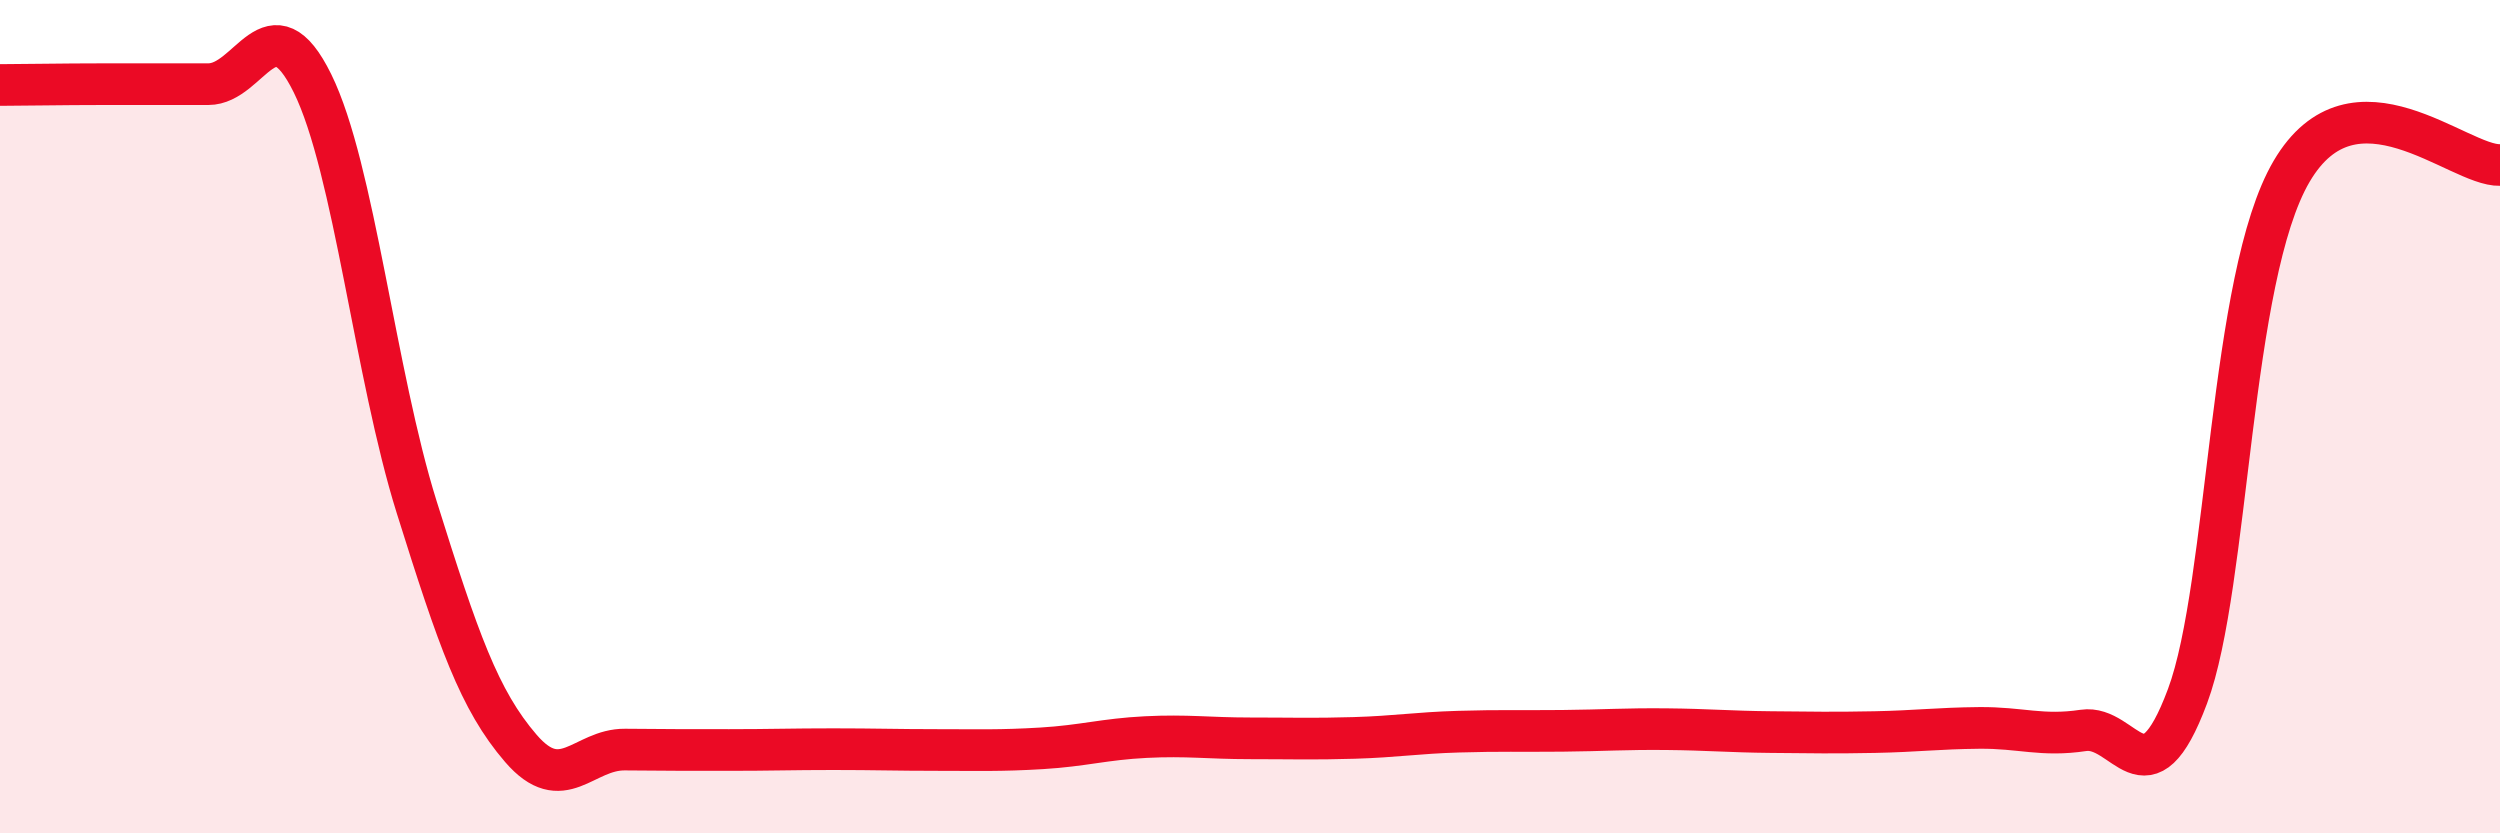 
    <svg width="60" height="20" viewBox="0 0 60 20" xmlns="http://www.w3.org/2000/svg">
      <path
        d="M 0,2.04 C 0.5,2.04 1.5,2.02 2.5,2.02 C 3.5,2.02 4,2.02 5,2.02 C 6,2.02 6.5,-0.03 7.5,2 C 8.5,4.03 9,8.98 10,12.17 C 11,15.36 11.5,16.8 12.5,17.96 C 13.5,19.12 14,17.98 15,17.99 C 16,18 16.5,18 17.5,18 C 18.5,18 19,17.98 20,17.98 C 21,17.98 21.5,18 22.5,18 C 23.5,18 24,18.02 25,17.96 C 26,17.9 26.5,17.74 27.5,17.69 C 28.5,17.64 29,17.72 30,17.72 C 31,17.72 31.5,17.74 32.5,17.71 C 33.5,17.68 34,17.59 35,17.56 C 36,17.53 36.5,17.55 37.5,17.54 C 38.5,17.53 39,17.49 40,17.5 C 41,17.51 41.5,17.56 42.5,17.57 C 43.5,17.58 44,17.59 45,17.57 C 46,17.55 46.5,17.48 47.5,17.47 C 48.5,17.46 49,17.68 50,17.53 C 51,17.38 51.5,19.39 52.5,16.71 C 53.5,14.03 53.5,6.66 55,4.11 C 56.5,1.56 59,3.99 60,3.96L60 20L0 20Z"
        fill="#EB0A25"
        opacity="0.1"
        stroke-linecap="round"
        stroke-linejoin="round"
      />
      <path
        d="M 0,2.04 C 0.5,2.04 1.5,2.02 2.5,2.02 C 3.5,2.02 4,2.02 5,2.02 C 6,2.02 6.5,-0.03 7.5,2 C 8.5,4.03 9,8.98 10,12.17 C 11,15.36 11.5,16.8 12.5,17.96 C 13.5,19.12 14,17.98 15,17.99 C 16,18 16.5,18 17.5,18 C 18.5,18 19,17.98 20,17.98 C 21,17.98 21.5,18 22.5,18 C 23.5,18 24,18.02 25,17.96 C 26,17.9 26.5,17.74 27.5,17.69 C 28.5,17.64 29,17.72 30,17.72 C 31,17.72 31.5,17.74 32.5,17.71 C 33.5,17.68 34,17.59 35,17.56 C 36,17.53 36.5,17.55 37.5,17.54 C 38.5,17.53 39,17.49 40,17.5 C 41,17.51 41.5,17.56 42.5,17.57 C 43.5,17.58 44,17.59 45,17.57 C 46,17.55 46.5,17.48 47.5,17.47 C 48.5,17.46 49,17.68 50,17.53 C 51,17.38 51.5,19.39 52.5,16.71 C 53.5,14.03 53.5,6.66 55,4.11 C 56.5,1.56 59,3.99 60,3.96"
        stroke="#EB0A25"
        stroke-width="1"
        fill="none"
        stroke-linecap="round"
        stroke-linejoin="round"
      />
    </svg>
  